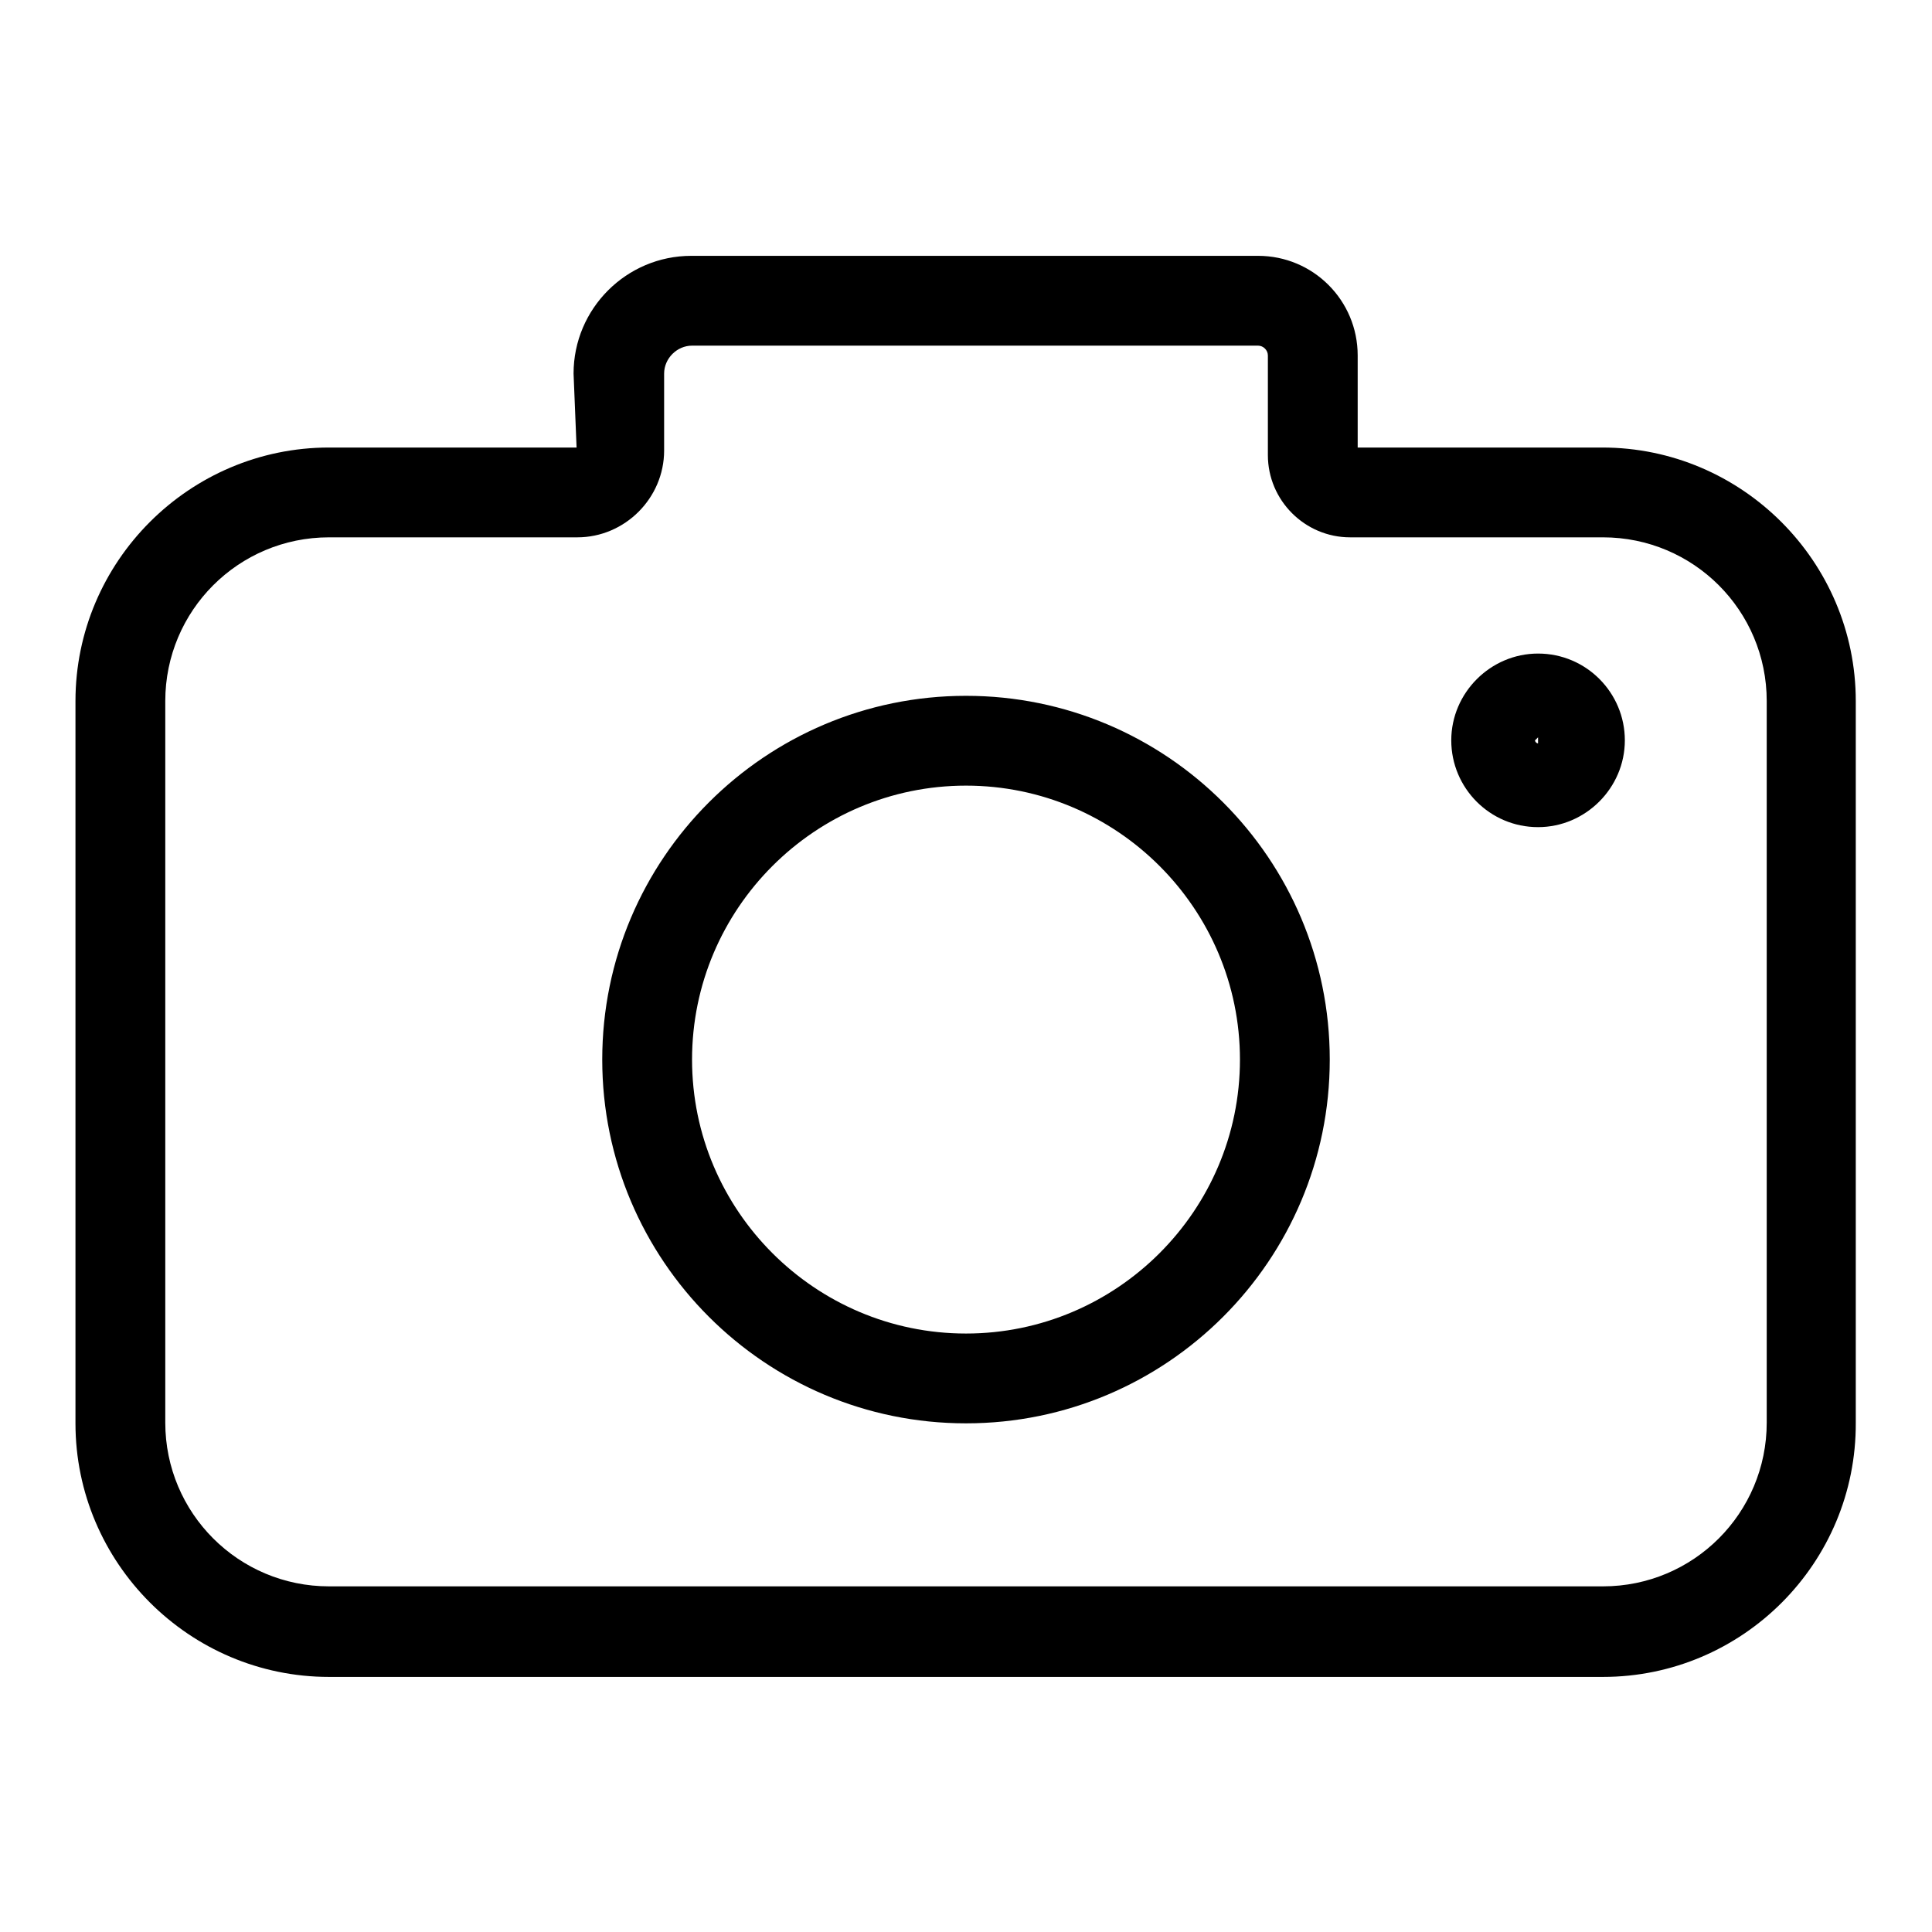 <?xml version="1.0" encoding="utf-8"?>
<!-- Svg Vector Icons : http://www.onlinewebfonts.com/icon -->
<!DOCTYPE svg PUBLIC "-//W3C//DTD SVG 1.1//EN" "http://www.w3.org/Graphics/SVG/1.1/DTD/svg11.dtd">
<svg version="1.1" xmlns="http://www.w3.org/2000/svg" xmlns:xlink="http://www.w3.org/1999/xlink" x="0px" y="0px" viewBox="0 0 256 256" enable-background="new 0 0 256 256" xml:space="preserve">
<g> <path fill="#000000" d="M212.4,222.2H43.6c-18.5,0-33.6-15.1-33.6-33.6V92.9c0-18.5,15.1-33.6,33.6-33.6h32.8L76,49.5 c0-8.6,7-15.6,15.6-15.6h75.1c7.3,0,13.2,5.9,13.2,13.2v12.2h32.4c18.5,0,33.6,15.1,33.6,33.6v95.6 C246,207.1,230.9,222.2,212.4,222.2z M43.6,71.2c-12,0-21.7,9.7-21.7,21.7v95.6c0,12,9.7,21.7,21.7,21.7h168.8 c12,0,21.7-9.7,21.7-21.7V92.9c0-12-9.7-21.7-21.7-21.7h-33.5c-6,0-10.9-4.9-10.9-10.9V47.1c0-0.7-0.6-1.3-1.3-1.3H91.7 c-2,0-3.7,1.7-3.7,3.7v10.2c0,6.3-5.2,11.5-11.5,11.5L43.6,71.2L43.6,71.2z M128,188.6c-26.6,0-48.2-21.6-48.2-48.2 c0-26.6,21.6-48.2,48.2-48.2c26.6,0,48.2,21.6,48.2,48.2C176.2,167,154.6,188.6,128,188.6z M128,104.1c-20,0-36.3,16.3-36.3,36.3 c0,20,16.3,36.3,36.3,36.3c20,0,36.3-16.3,36.3-36.3C164.3,120.4,148,104.1,128,104.1z M203.8,109.6c-6.4,0-11.5-5.2-11.5-11.5 s5.2-11.5,11.5-11.5c6.4,0,11.5,5.2,11.5,11.5S210.1,109.6,203.8,109.6z M203.8,97.7l-0.4,0.4c0,0.2,0.2,0.4,0.4,0.4V97.7z"/></g>
</svg>